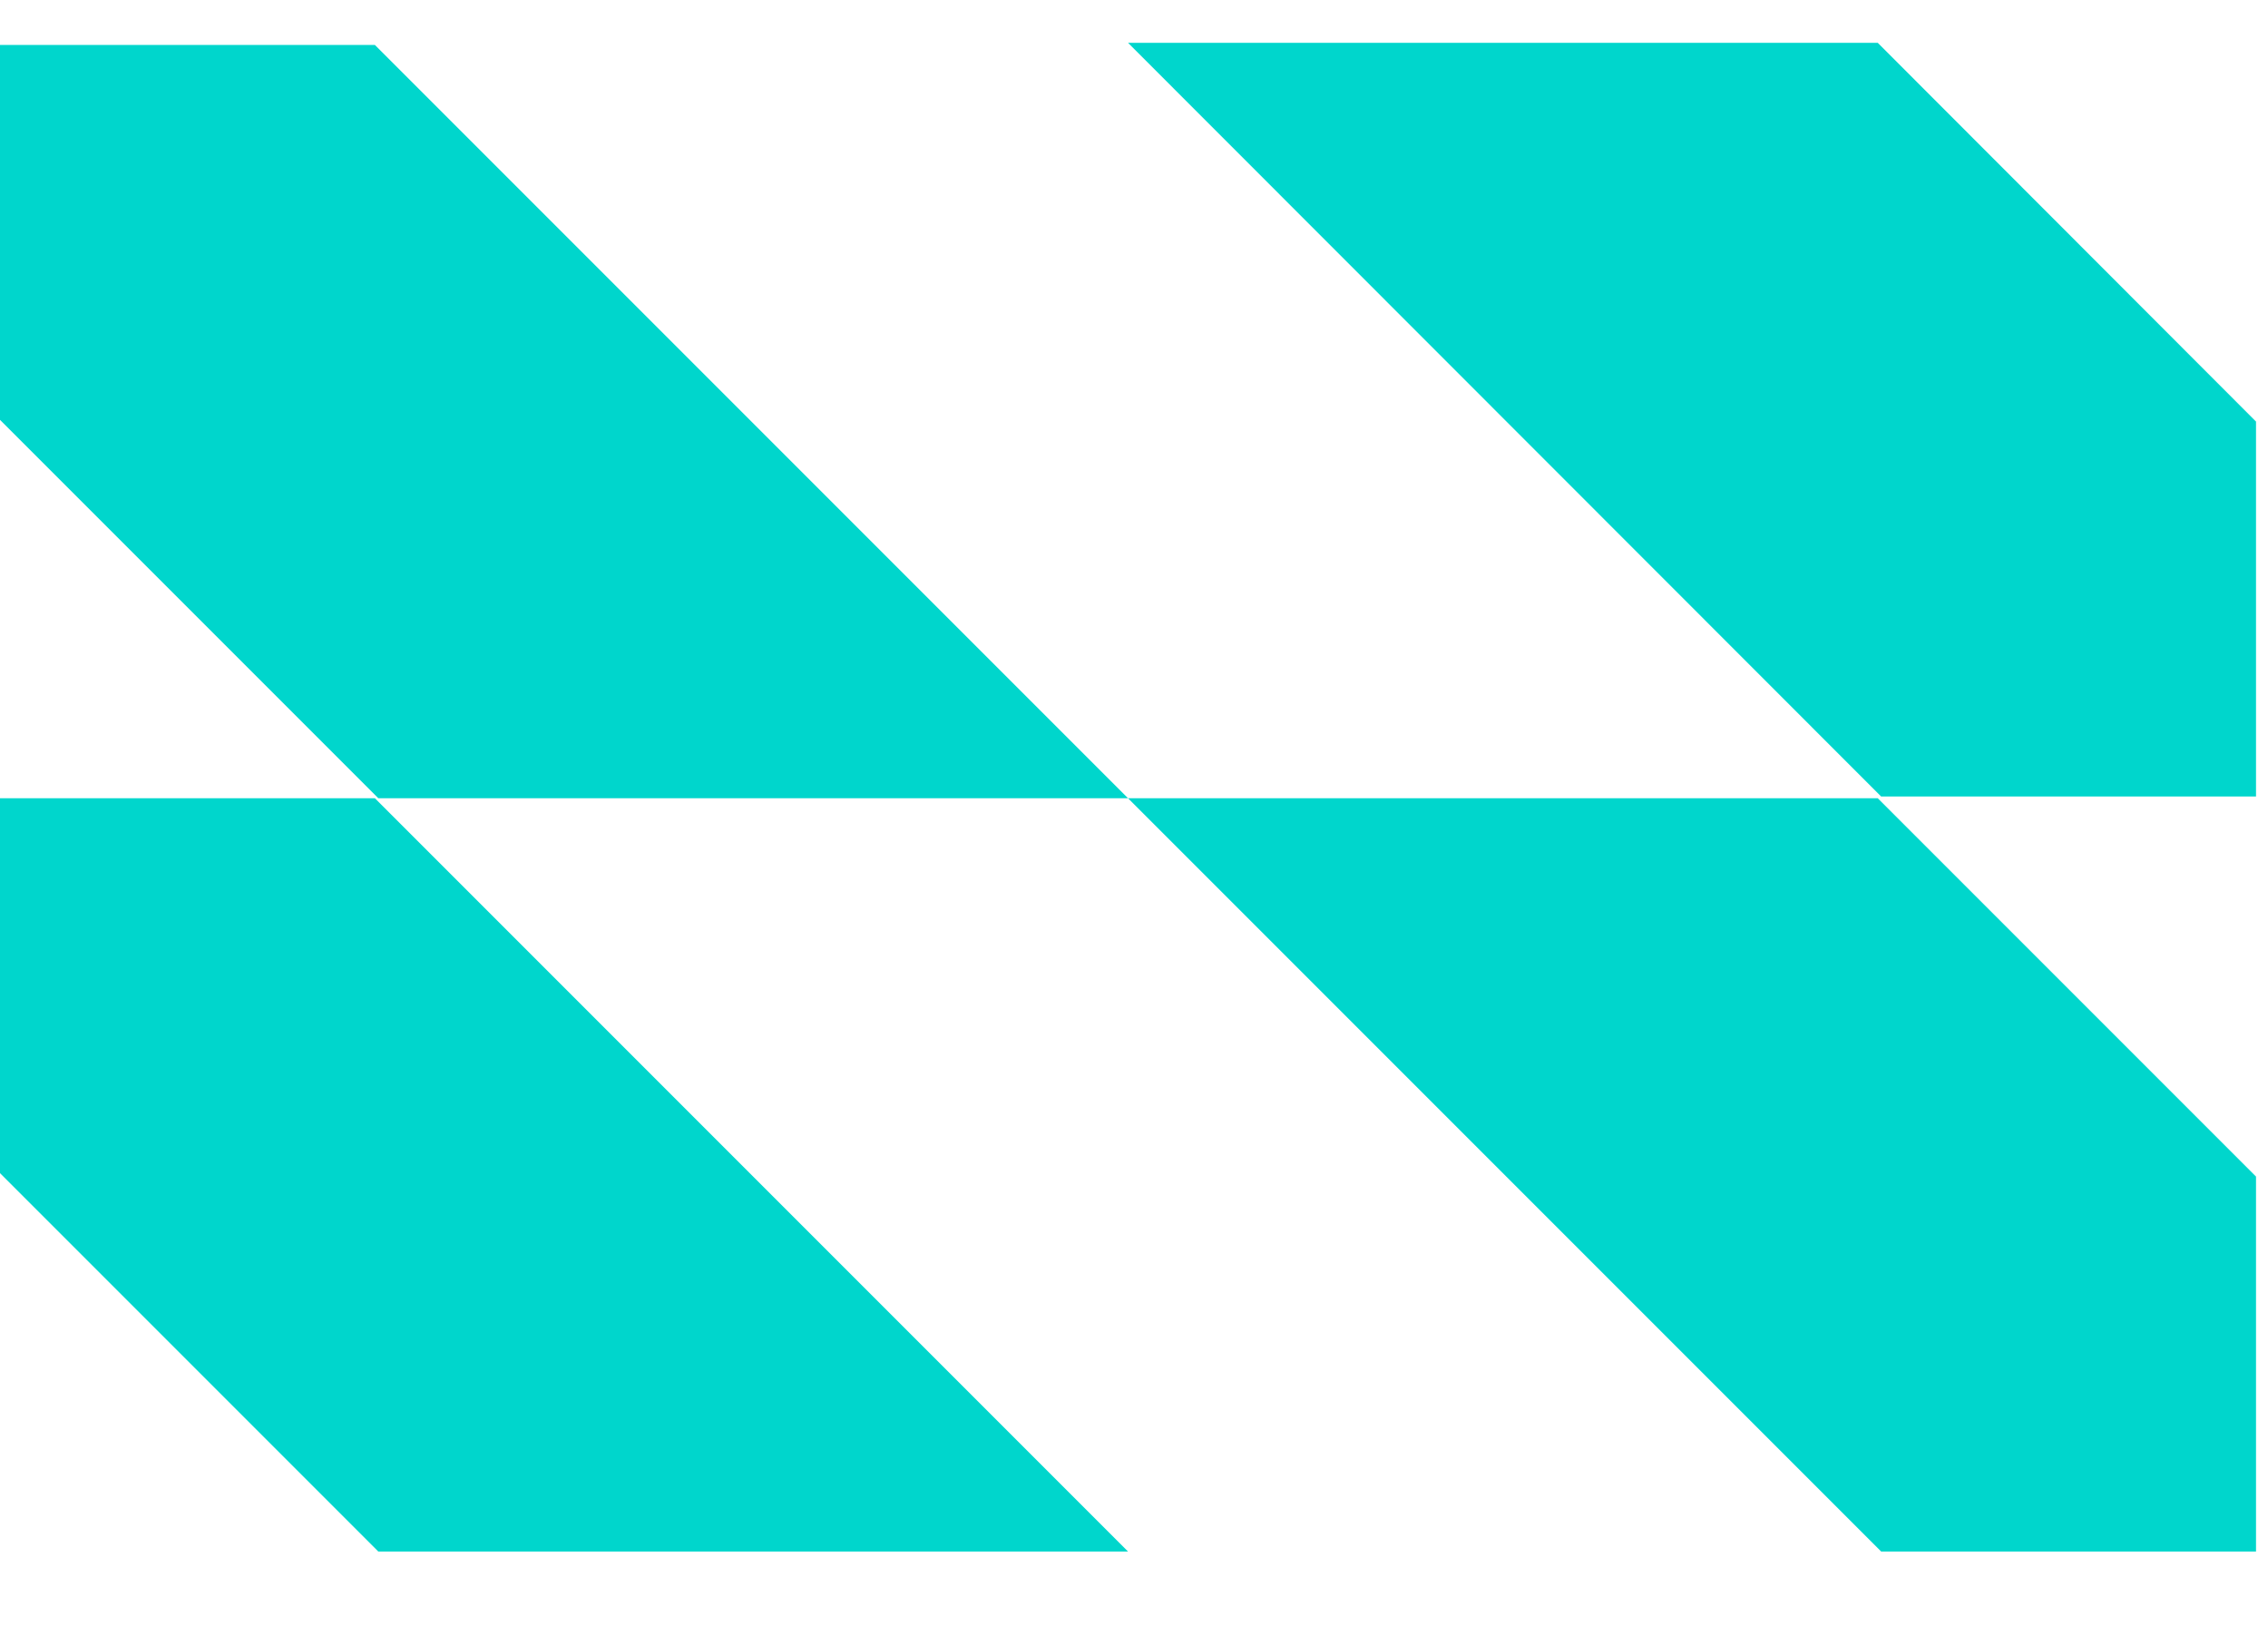 <svg xmlns="http://www.w3.org/2000/svg" version="1.1" xmlns:xlink="http://www.w3.org/1999/xlink" xmlns:svgjs="http://svgjs.dev/svgjs" width="53" height="38"><svg xmlns="http://www.w3.org/2000/svg" xmlns:xlink="http://www.w3.org/1999/xlink" width="53" height="38" viewBox="0 0 53 38">
  <defs>
    <clipPath id="SvgjsClipPath1029">
      <rect id="SvgjsRect1028" data-name="Rectangle 56" width="53" height="38" transform="translate(10378 -8823)" fill="#fff" stroke="#707070" stroke-width="1"></rect>
    </clipPath>
  </defs>
  <g id="SvgjsG1027" transform="translate(-10378 8823)" clip-path="url(#clip-path)">
    <g id="SvgjsG1026" data-name="Layer 1" transform="translate(10378 -8828.5)">
      <g id="SvgjsG1025" data-name="Group 46">
        <g id="SvgjsG1024" data-name="Group 41">
          <g id="SvgjsG1023" data-name="Group 40">
            <g id="SvgjsG1022" data-name="Group 38">
              <path id="SvgjsPath1021" data-name="Path 352" d="M26.36,24.15,8.76,6.55H0v8.76H0l8.84,8.84H26.36l17.6,17.6h8.76V32.99l-8.84-8.84Z" fill="#00d6cc"></path>
              <path id="SvgjsPath1020" data-name="Path 353" d="M52.72,15.35,43.88,6.5H26.36l17.6,17.61h8.76V15.35Z" fill="#00d6cc"></path>
              <path id="SvgjsPath1019" data-name="Path 354" d="M0,24.15v8.76H0l8.84,8.84H26.36L8.76,24.15Z" fill="#00d6cc"></path>
            </g>
          </g>
        </g>
      </g>
    </g>
  </g>
</svg><style>@media (prefers-color-scheme: light) { :root { filter: none; } }
@media (prefers-color-scheme: dark) { :root { filter: none; } }
</style></svg>